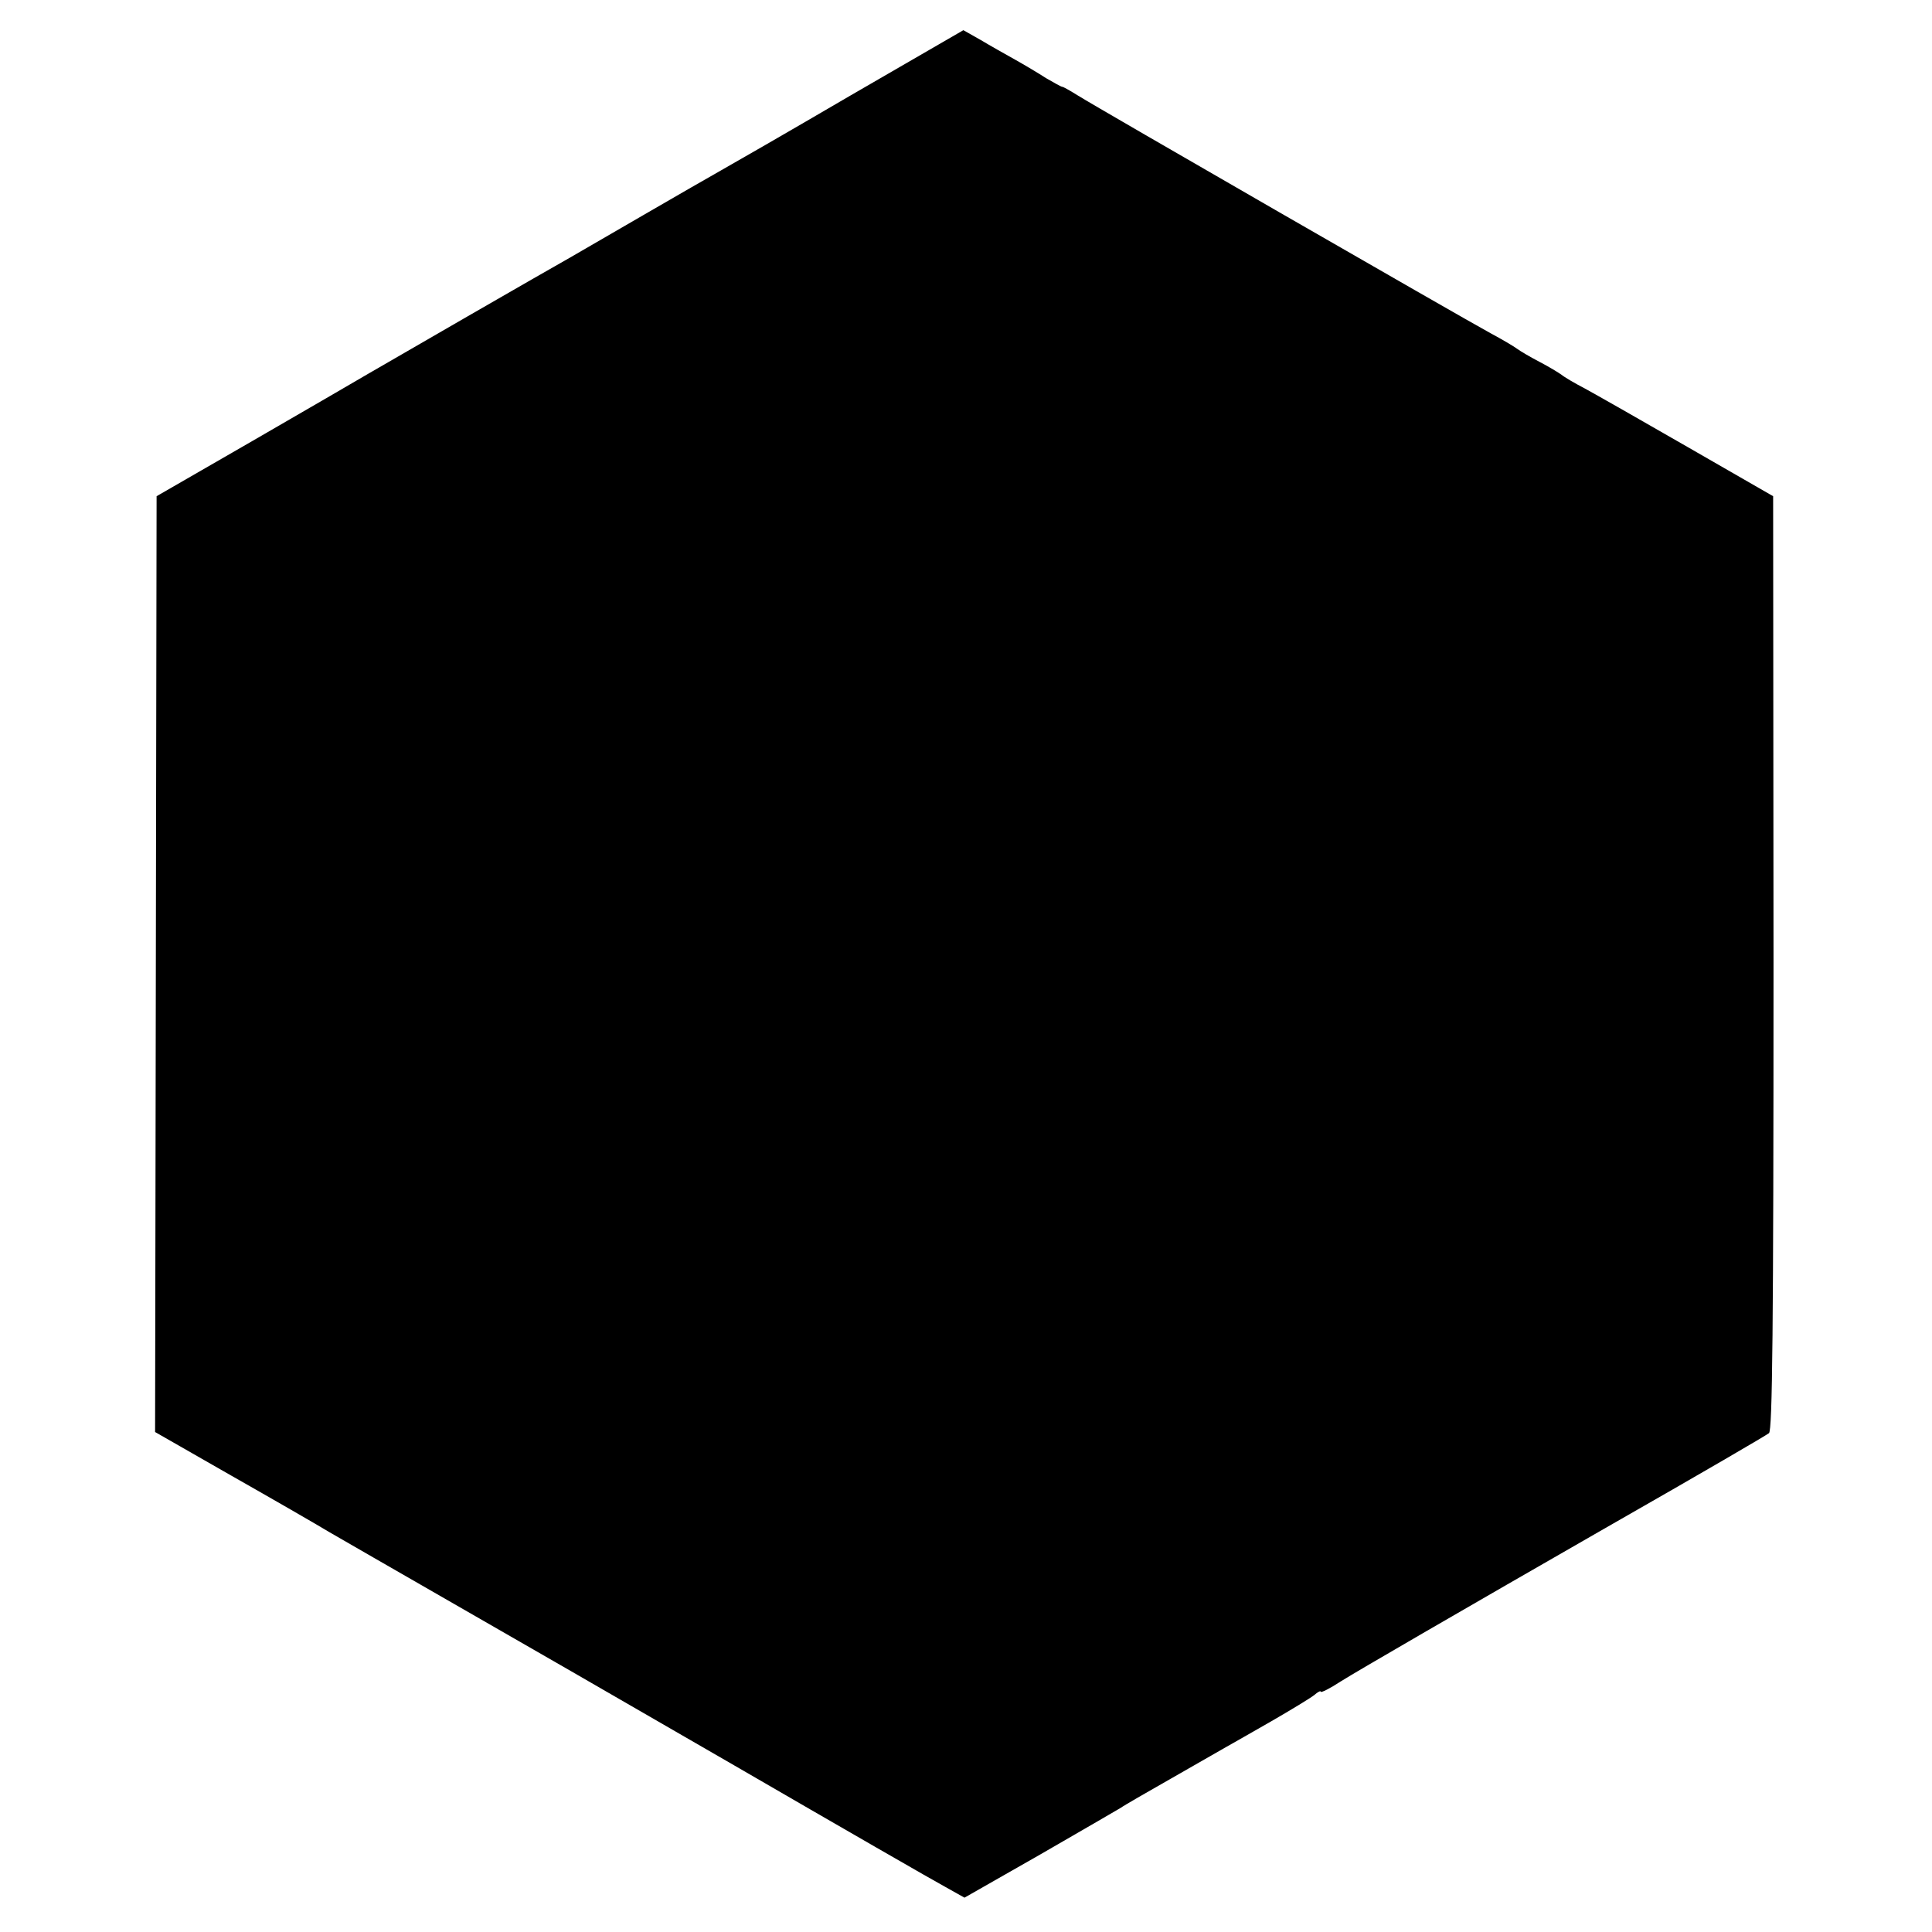 <?xml version="1.0" standalone="no"?>
<!DOCTYPE svg PUBLIC "-//W3C//DTD SVG 20010904//EN"
 "http://www.w3.org/TR/2001/REC-SVG-20010904/DTD/svg10.dtd">
<svg version="1.0" xmlns="http://www.w3.org/2000/svg"
 width="512pt" height="512pt" viewBox="0 0 512 512"
 preserveAspectRatio="xMidYMid meet">
<g transform="translate(0,512) scale(0.1,-0.1)"
fill="#000000" stroke="none">
<path d="M2254 4867 c-164 -96 -319 -185 -344 -199 -25 -14 -117 -67 -205
-118 -88 -51 -176 -102 -195 -113 -59 -33 -482 -277 -535 -308 -27 -16 -165
-96 -305 -177 l-255 -147 -2 -1240 -2 -1240 201 -115 c111 -63 229 -131 262
-151 34 -20 174 -100 311 -179 138 -79 480 -276 760 -438 281 -163 533 -308
561 -323 l50 -28 200 114 c109 63 206 119 214 124 8 6 69 41 134 78 65 37 131
75 145 83 14 8 69 39 121 69 52 30 103 61 113 69 9 8 17 12 17 9 0 -4 24 8 53
27 41 26 331 194 697 404 275 157 427 246 438 254 9 8 12 269 12 1247 l-1
1236 -226 130 c-125 72 -248 142 -274 156 -27 14 -54 30 -61 36 -7 5 -33 21
-58 34 -25 13 -52 29 -60 35 -8 6 -40 25 -70 41 -79 43 -1048 601 -1092 629
-21 13 -40 24 -43 24 -3 0 -22 11 -43 23 -20 13 -57 35 -82 49 -25 14 -66 37
-91 52 l-46 26 -299 -173z"/>
</g>
</svg>
